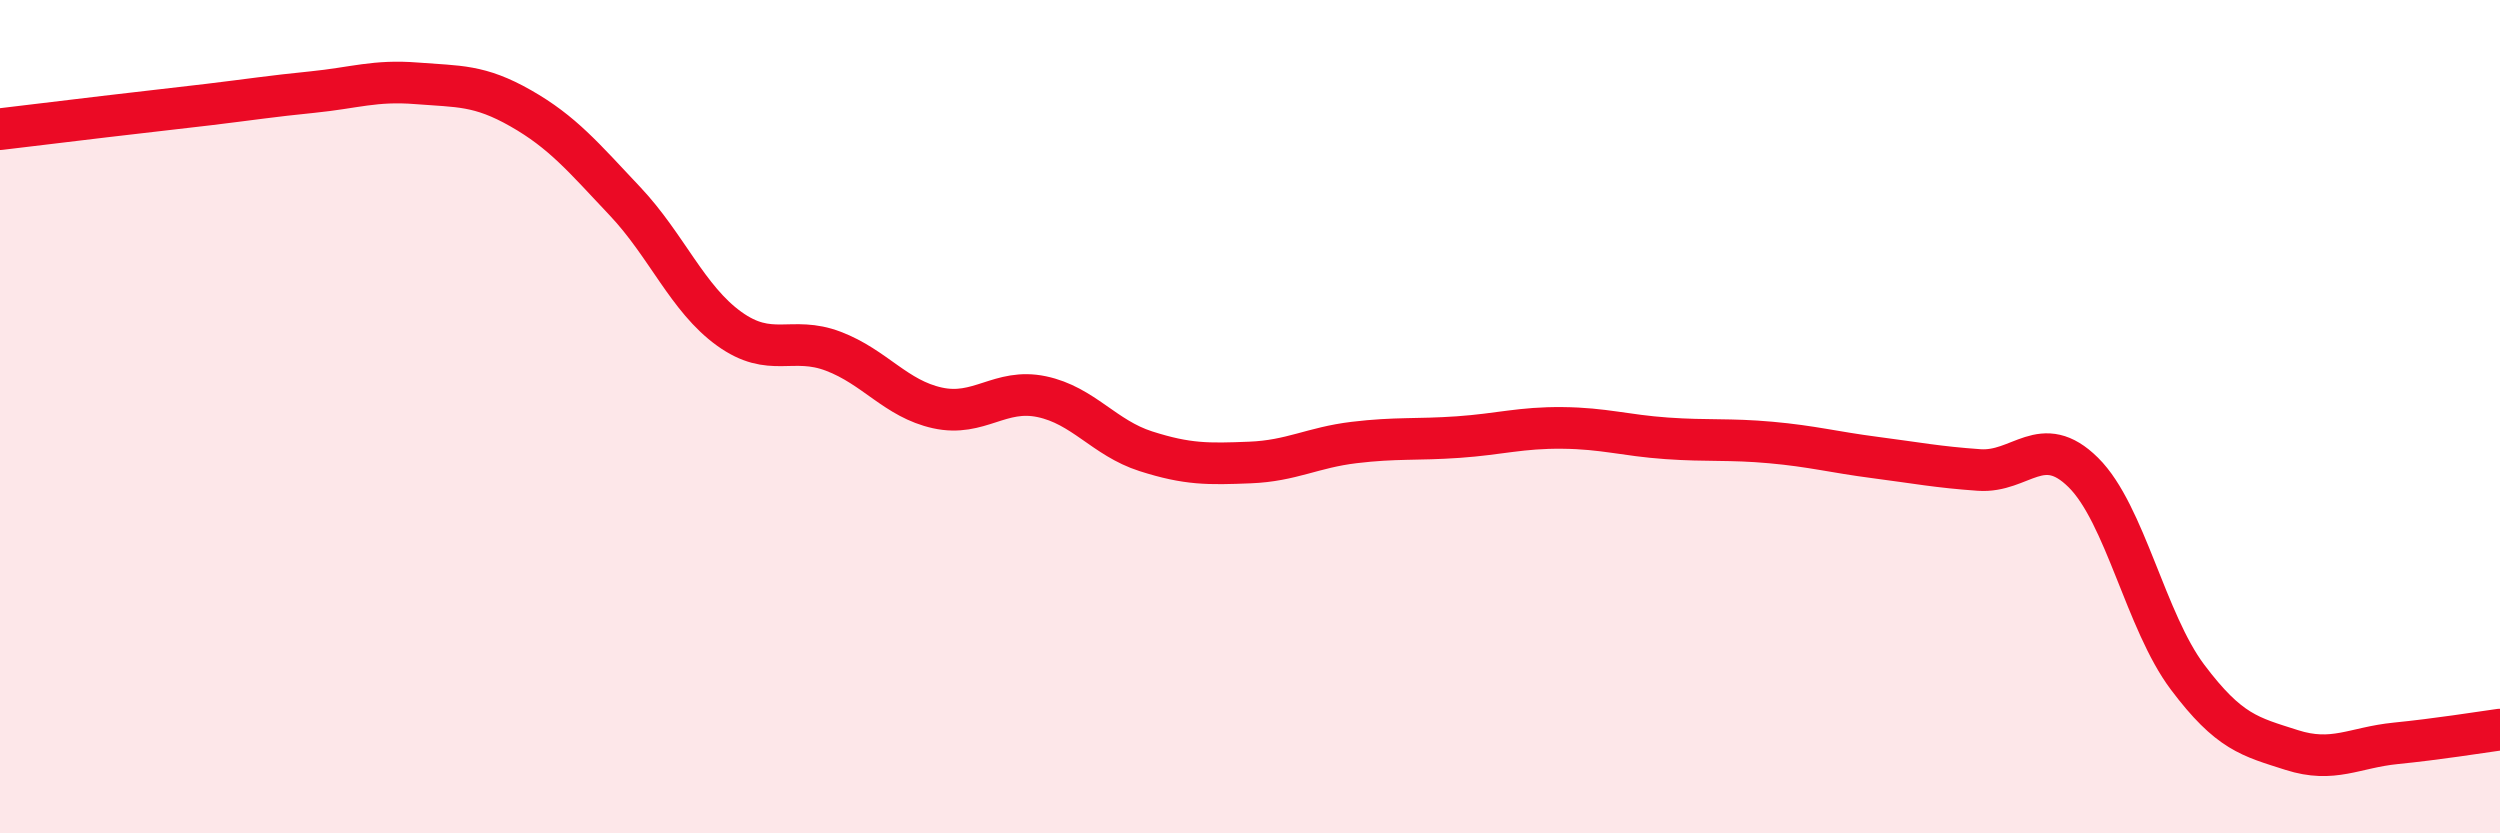 
    <svg width="60" height="20" viewBox="0 0 60 20" xmlns="http://www.w3.org/2000/svg">
      <path
        d="M 0,3.1 C 0.5,3.04 1.5,2.92 2.5,2.8 C 3.5,2.68 4,2.63 5,2.51 C 6,2.39 6.5,2.31 7.5,2.21 C 8.5,2.11 9,1.92 10,2 C 11,2.08 11.5,2.03 12.5,2.6 C 13.5,3.17 14,3.77 15,4.83 C 16,5.89 16.5,7.17 17.5,7.89 C 18.5,8.61 19,8.05 20,8.43 C 21,8.81 21.5,9.57 22.5,9.79 C 23.5,10.01 24,9.31 25,9.52 C 26,9.73 26.5,10.51 27.5,10.83 C 28.5,11.15 29,11.14 30,11.1 C 31,11.06 31.5,10.74 32.5,10.62 C 33.5,10.5 34,10.56 35,10.49 C 36,10.42 36.5,10.26 37.5,10.27 C 38.5,10.28 39,10.45 40,10.52 C 41,10.59 41.5,10.53 42.5,10.62 C 43.5,10.71 44,10.85 45,10.98 C 46,11.11 46.5,11.21 47.5,11.28 C 48.5,11.35 49,10.35 50,11.34 C 51,12.33 51.5,14.92 52.5,16.25 C 53.5,17.58 54,17.68 55,18 C 56,18.32 56.5,17.94 57.5,17.84 C 58.5,17.74 59.5,17.58 60,17.51L60 20L0 20Z"
        fill="#EB0A25"
        opacity="0.1"
        stroke-linecap="round"
        stroke-linejoin="round"
      />
      <path
        d="M 0,3.1 C 0.5,3.04 1.5,2.92 2.5,2.8 C 3.5,2.68 4,2.63 5,2.51 C 6,2.39 6.5,2.31 7.5,2.21 C 8.5,2.11 9,1.92 10,2 C 11,2.08 11.5,2.03 12.5,2.6 C 13.5,3.17 14,3.77 15,4.83 C 16,5.89 16.5,7.17 17.5,7.89 C 18.5,8.61 19,8.05 20,8.43 C 21,8.81 21.5,9.57 22.5,9.79 C 23.5,10.01 24,9.31 25,9.52 C 26,9.73 26.5,10.51 27.5,10.83 C 28.5,11.15 29,11.14 30,11.1 C 31,11.06 31.5,10.74 32.5,10.62 C 33.5,10.5 34,10.56 35,10.49 C 36,10.42 36.5,10.26 37.5,10.27 C 38.5,10.28 39,10.45 40,10.52 C 41,10.59 41.5,10.53 42.5,10.62 C 43.5,10.71 44,10.85 45,10.98 C 46,11.11 46.5,11.21 47.5,11.28 C 48.5,11.35 49,10.35 50,11.34 C 51,12.33 51.5,14.92 52.5,16.25 C 53.5,17.58 54,17.68 55,18 C 56,18.32 56.5,17.94 57.5,17.84 C 58.5,17.74 59.5,17.58 60,17.51"
        stroke="#EB0A25"
        stroke-width="1"
        fill="none"
        stroke-linecap="round"
        stroke-linejoin="round"
      />
    </svg>
  